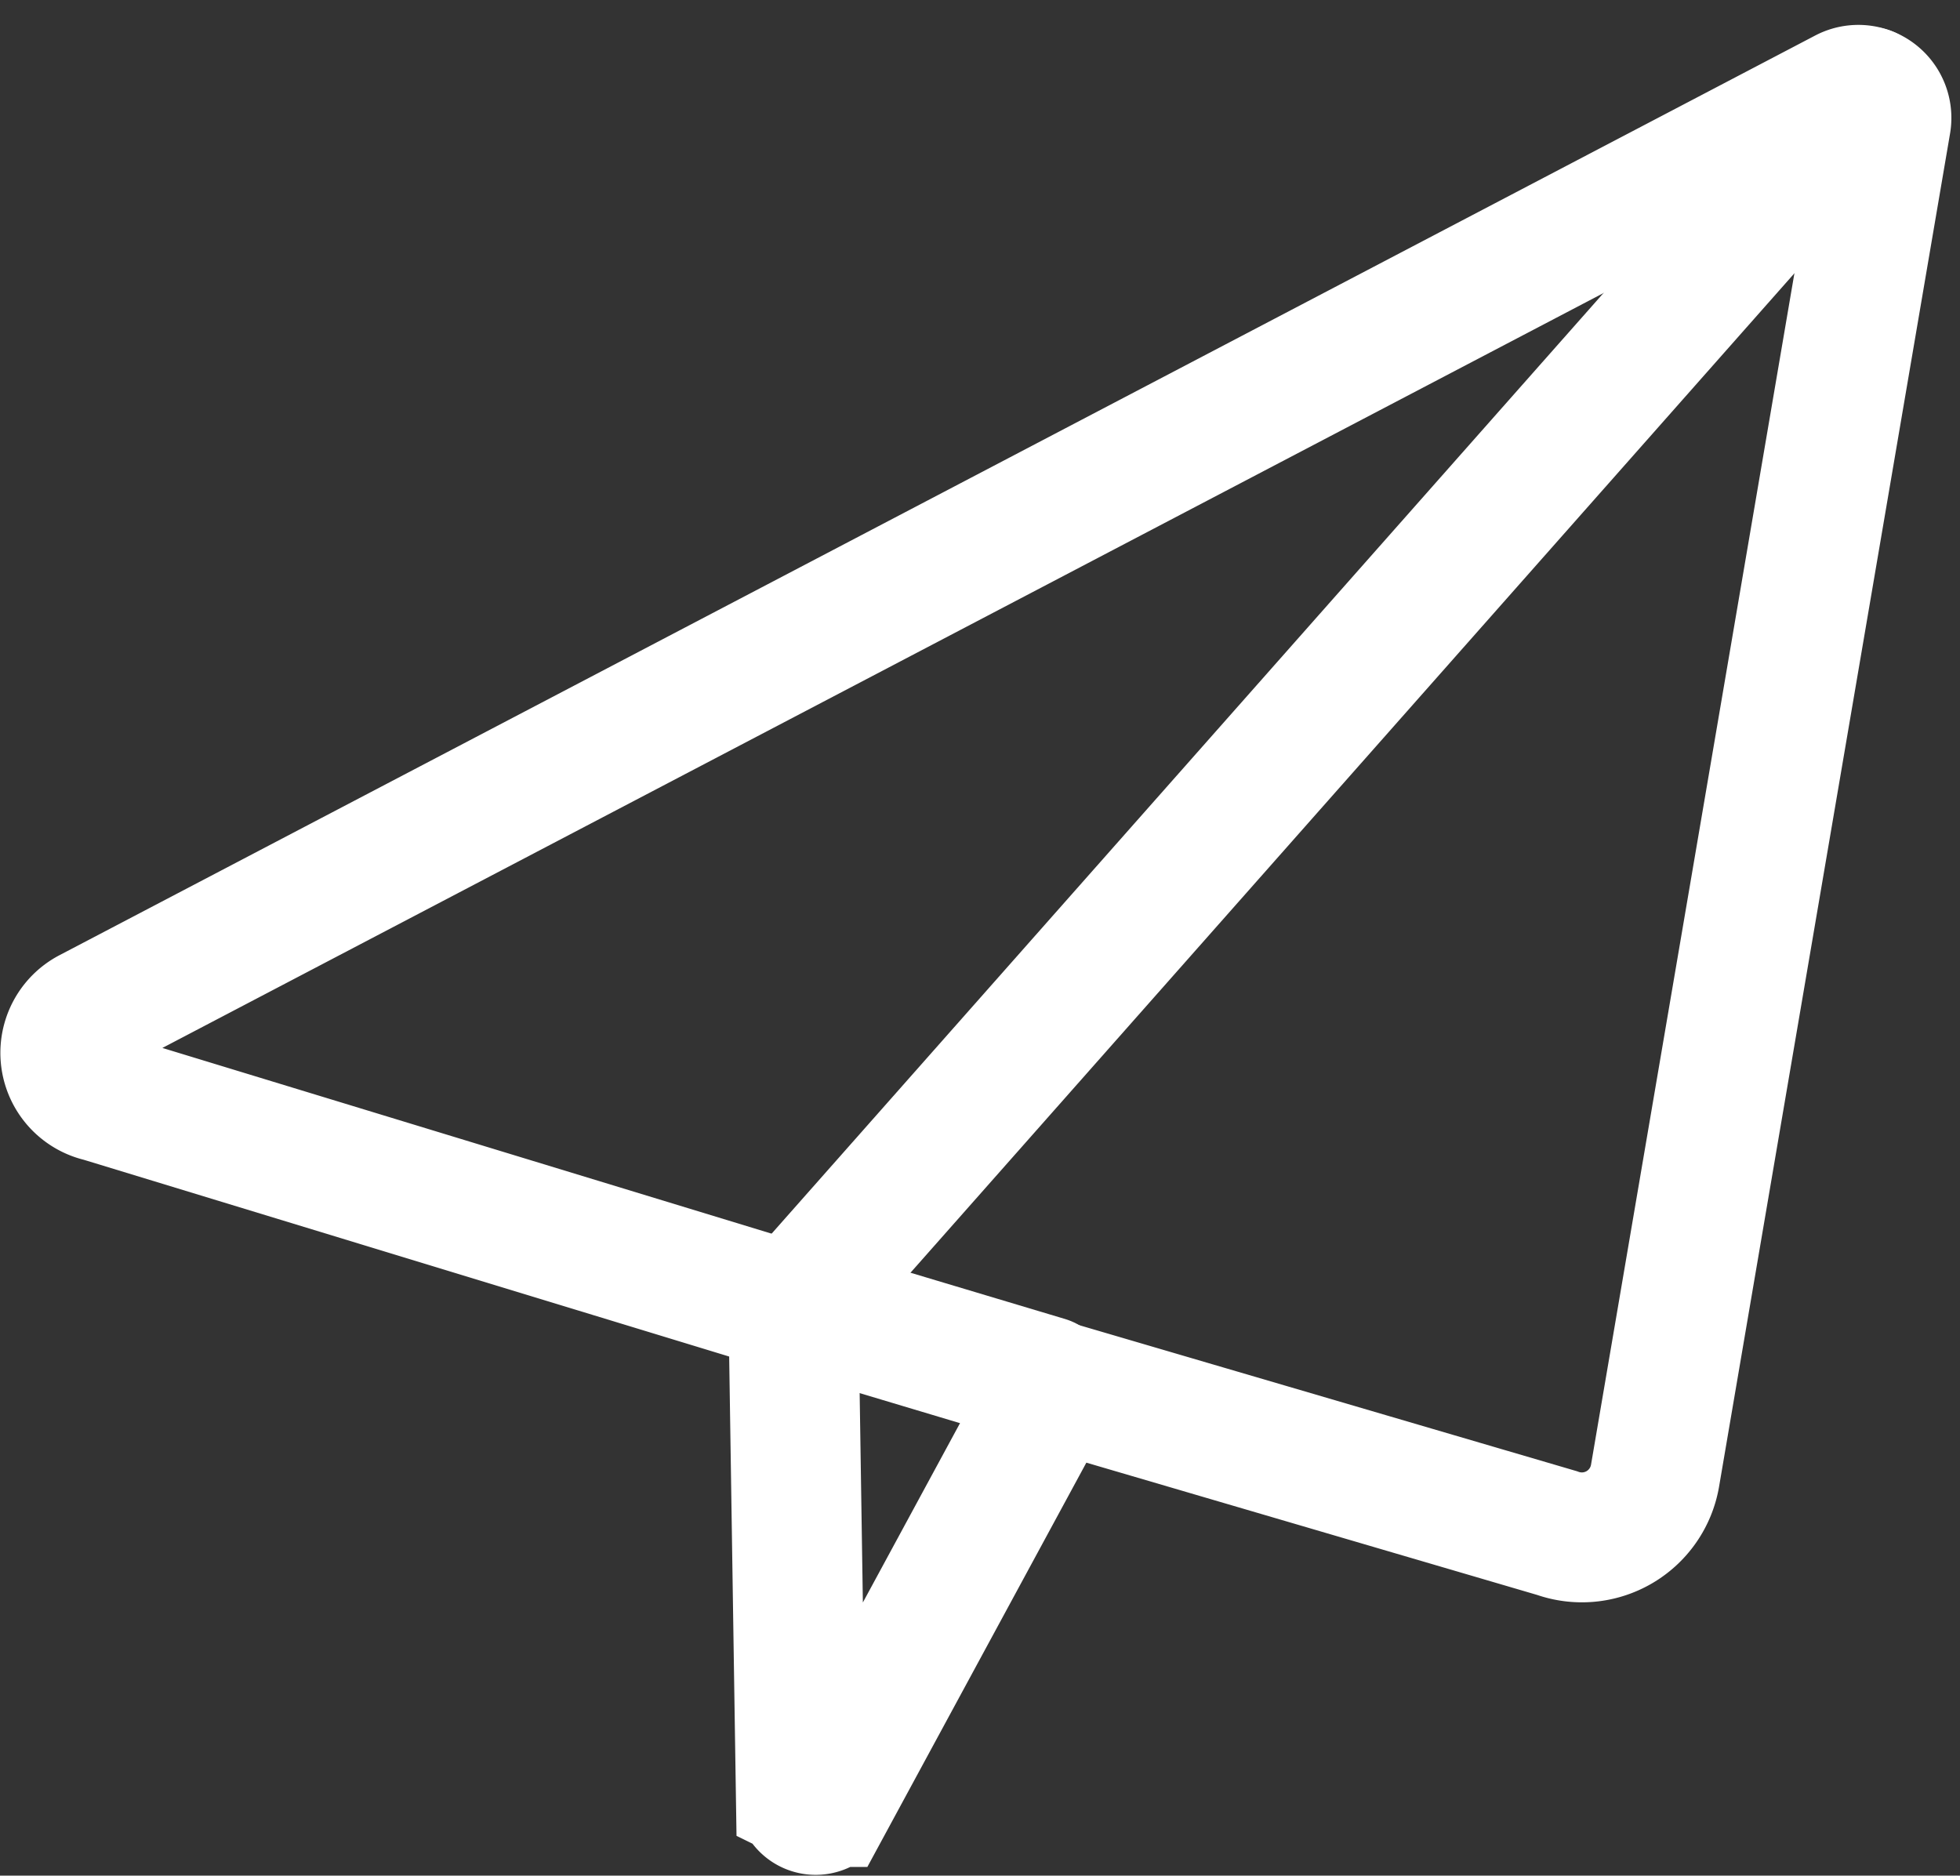 <svg xmlns="http://www.w3.org/2000/svg" width="22.631" height="21.658" viewBox="0 0 22.631 21.658">
  <rect x="0" y="0" width="22.631" height="21.658" fill="#333333" stroke="none"/>
  <g id="Group_194" data-name="Group 194" transform="translate(-1335.48 46.094)">
    <path id="Path_371" data-name="Path 371" d="M11.727,23.634l-.086-5.613a.012.012,0,0,0-.01-.012L3.644,15.574a.523.523,0,0,1-.129-.974L23.788,3.98a.324.324,0,0,1,.469.341L21.59,19.945a.857.857,0,0,1-1.134.663l-5.793-1.7a.012.012,0,0,0-.015.006l-2.6,4.8a.169.169,0,0,1-.319-.079Z" transform="translate(1333 -49)" fill="none" stroke="#fff" stroke-linecap="round" stroke-width="1.5"/>
    <line id="Line_317" data-name="Line 317" x2="2.819" y2="0.844" transform="translate(1344.743 -30.989)" fill="none" stroke="#fff" stroke-linecap="round" stroke-width="1.5"/>
    <line id="Line_318" data-name="Line 318" y1="14.044" x2="12.42" transform="translate(1344.632 -45.035)" fill="none" stroke="#fff" stroke-linecap="round" stroke-width="1.5"/>
  </g>
</svg>
